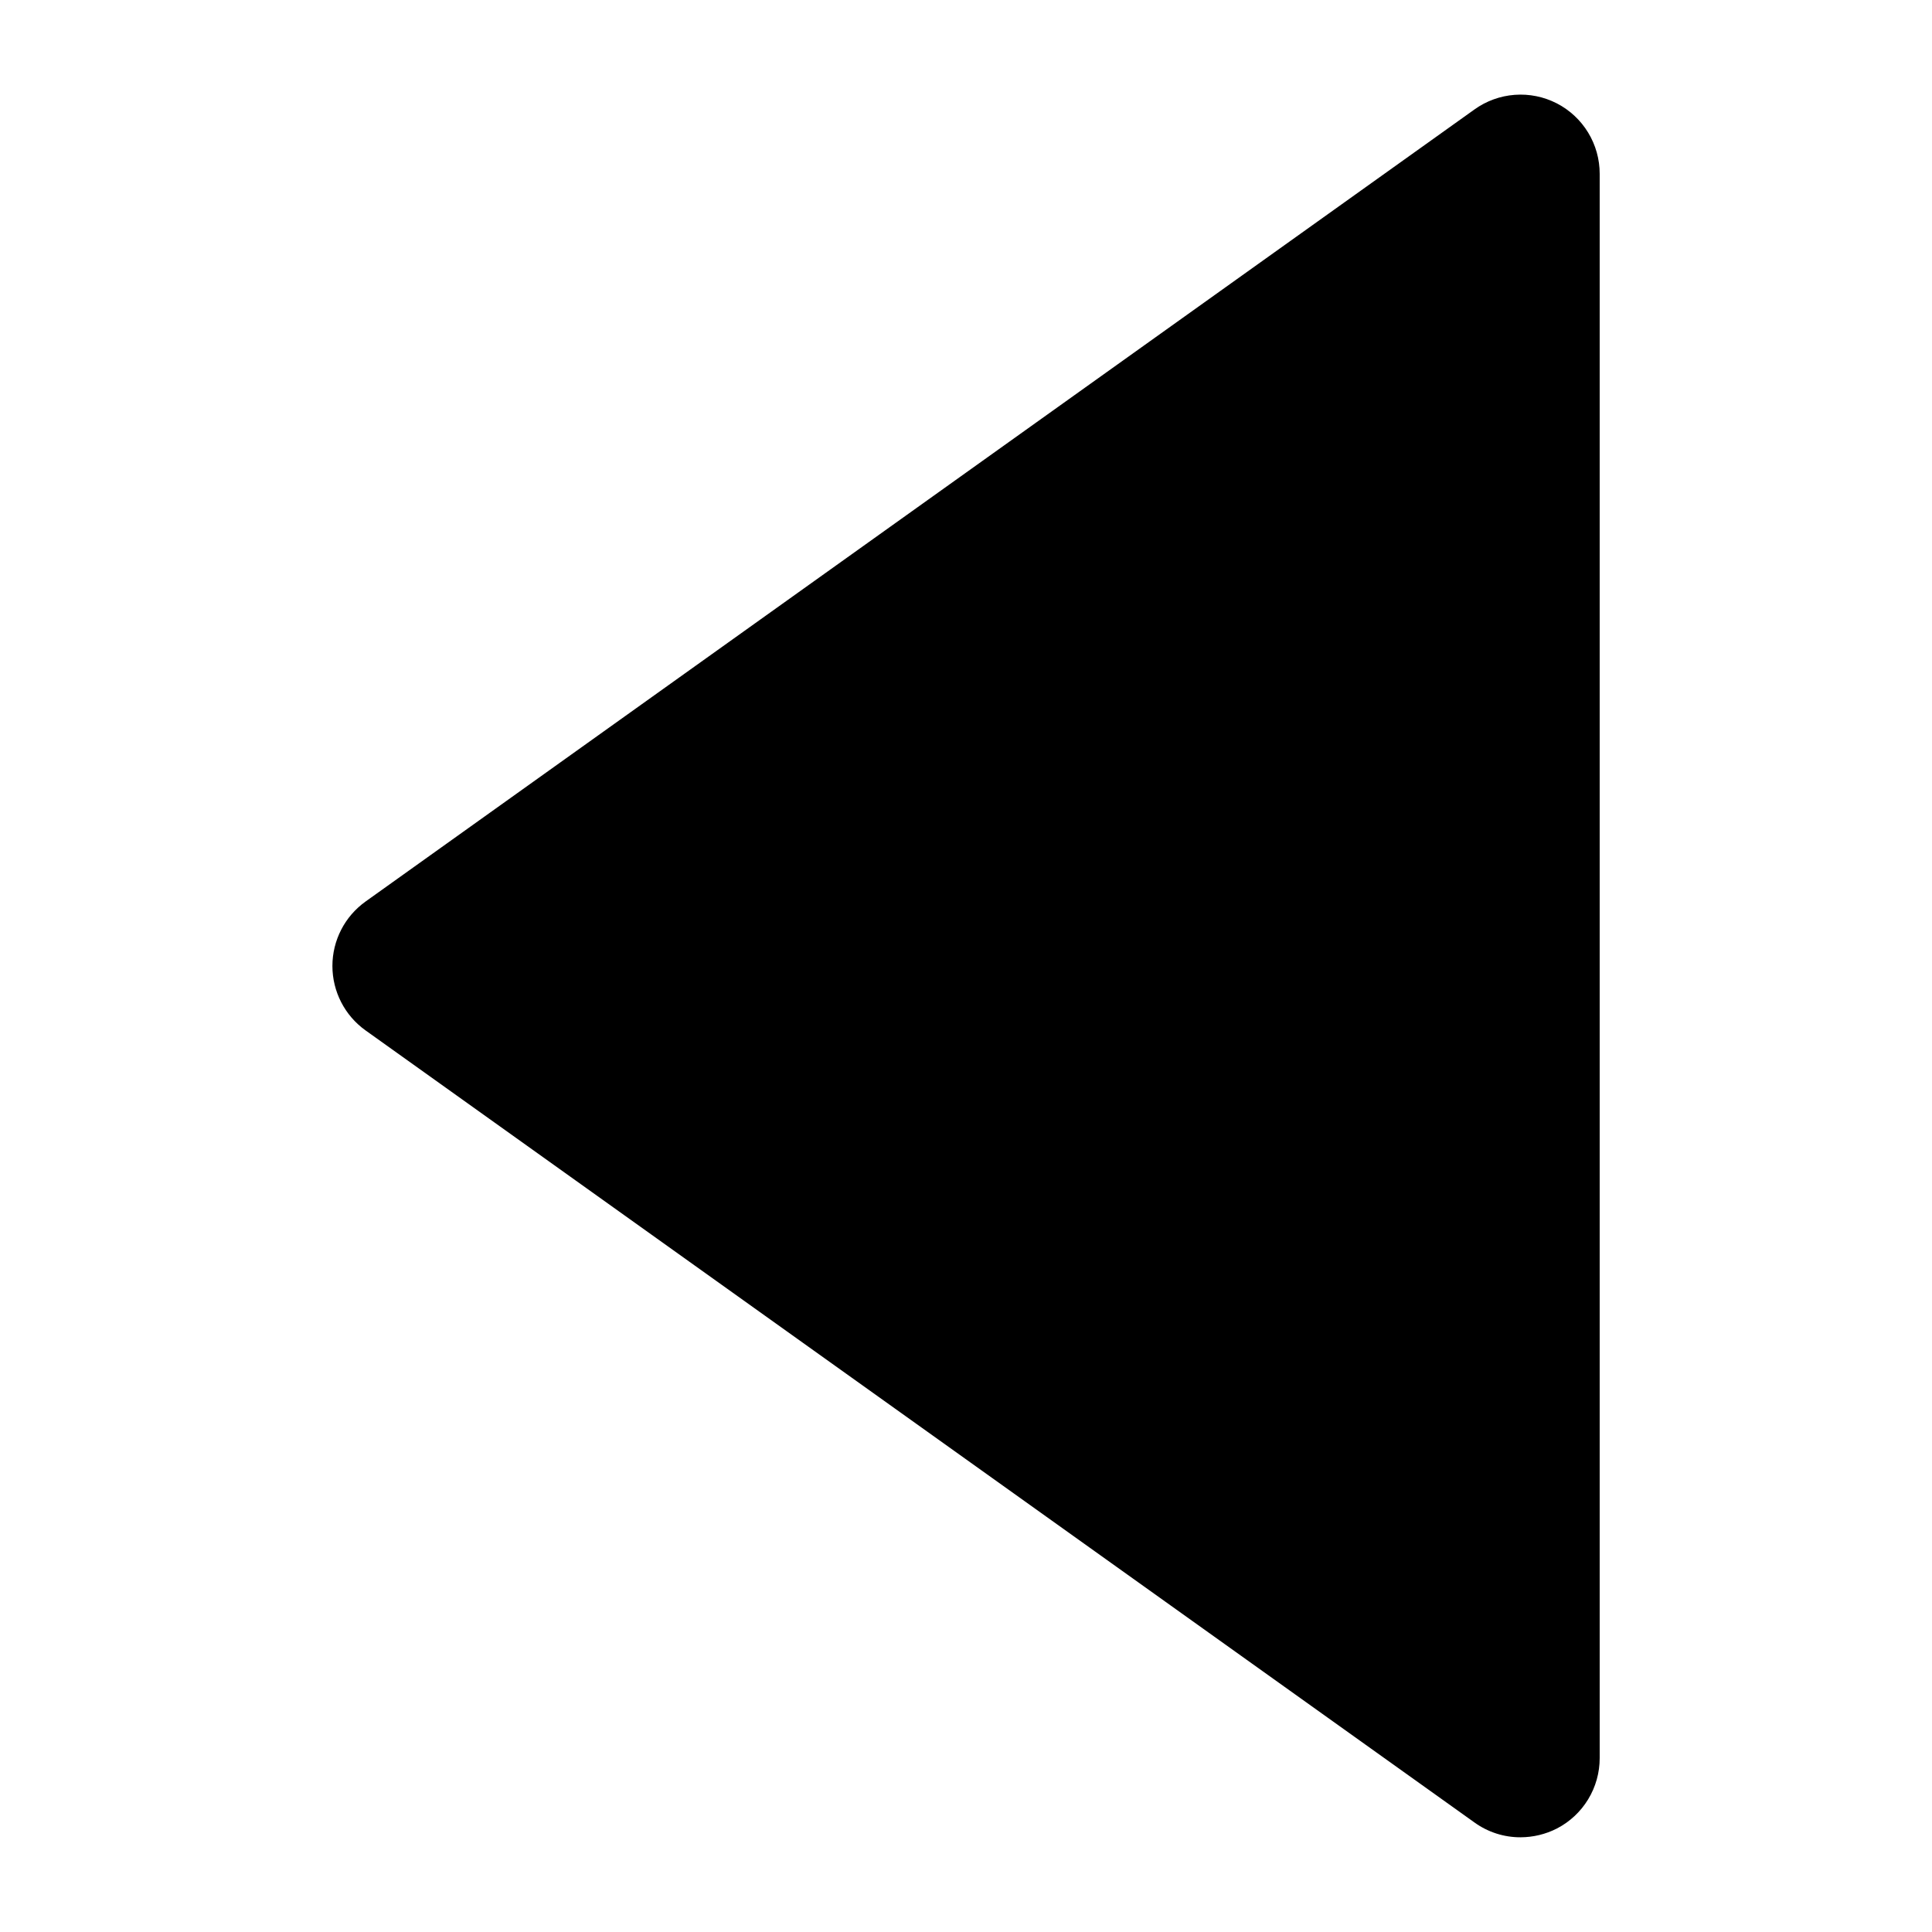 <?xml version="1.0" encoding="UTF-8"?>
<!-- Uploaded to: SVG Repo, www.svgrepo.com, Generator: SVG Repo Mixer Tools -->
<svg fill="#000000" width="800px" height="800px" version="1.1" viewBox="144 144 512 512" xmlns="http://www.w3.org/2000/svg">
 <path d="m556.56 171.39c-3.434-1.762-7.285-2.543-11.133-2.258-3.848 0.285-7.543 1.625-10.68 3.875l-293.89 209.92h0.004c-5.504 3.941-8.77 10.293-8.77 17.066 0 6.769 3.266 13.125 8.77 17.066l293.89 209.92-0.004-0.004c3.551 2.562 7.82 3.938 12.195 3.926 3.344-0.008 6.637-0.797 9.617-2.309 3.43-1.766 6.305-4.445 8.312-7.742 2.008-3.297 3.066-7.082 3.062-10.941v-419.84c0.004-3.859-1.055-7.644-3.062-10.941-2.008-3.297-4.883-5.973-8.312-7.742z"/>
</svg>